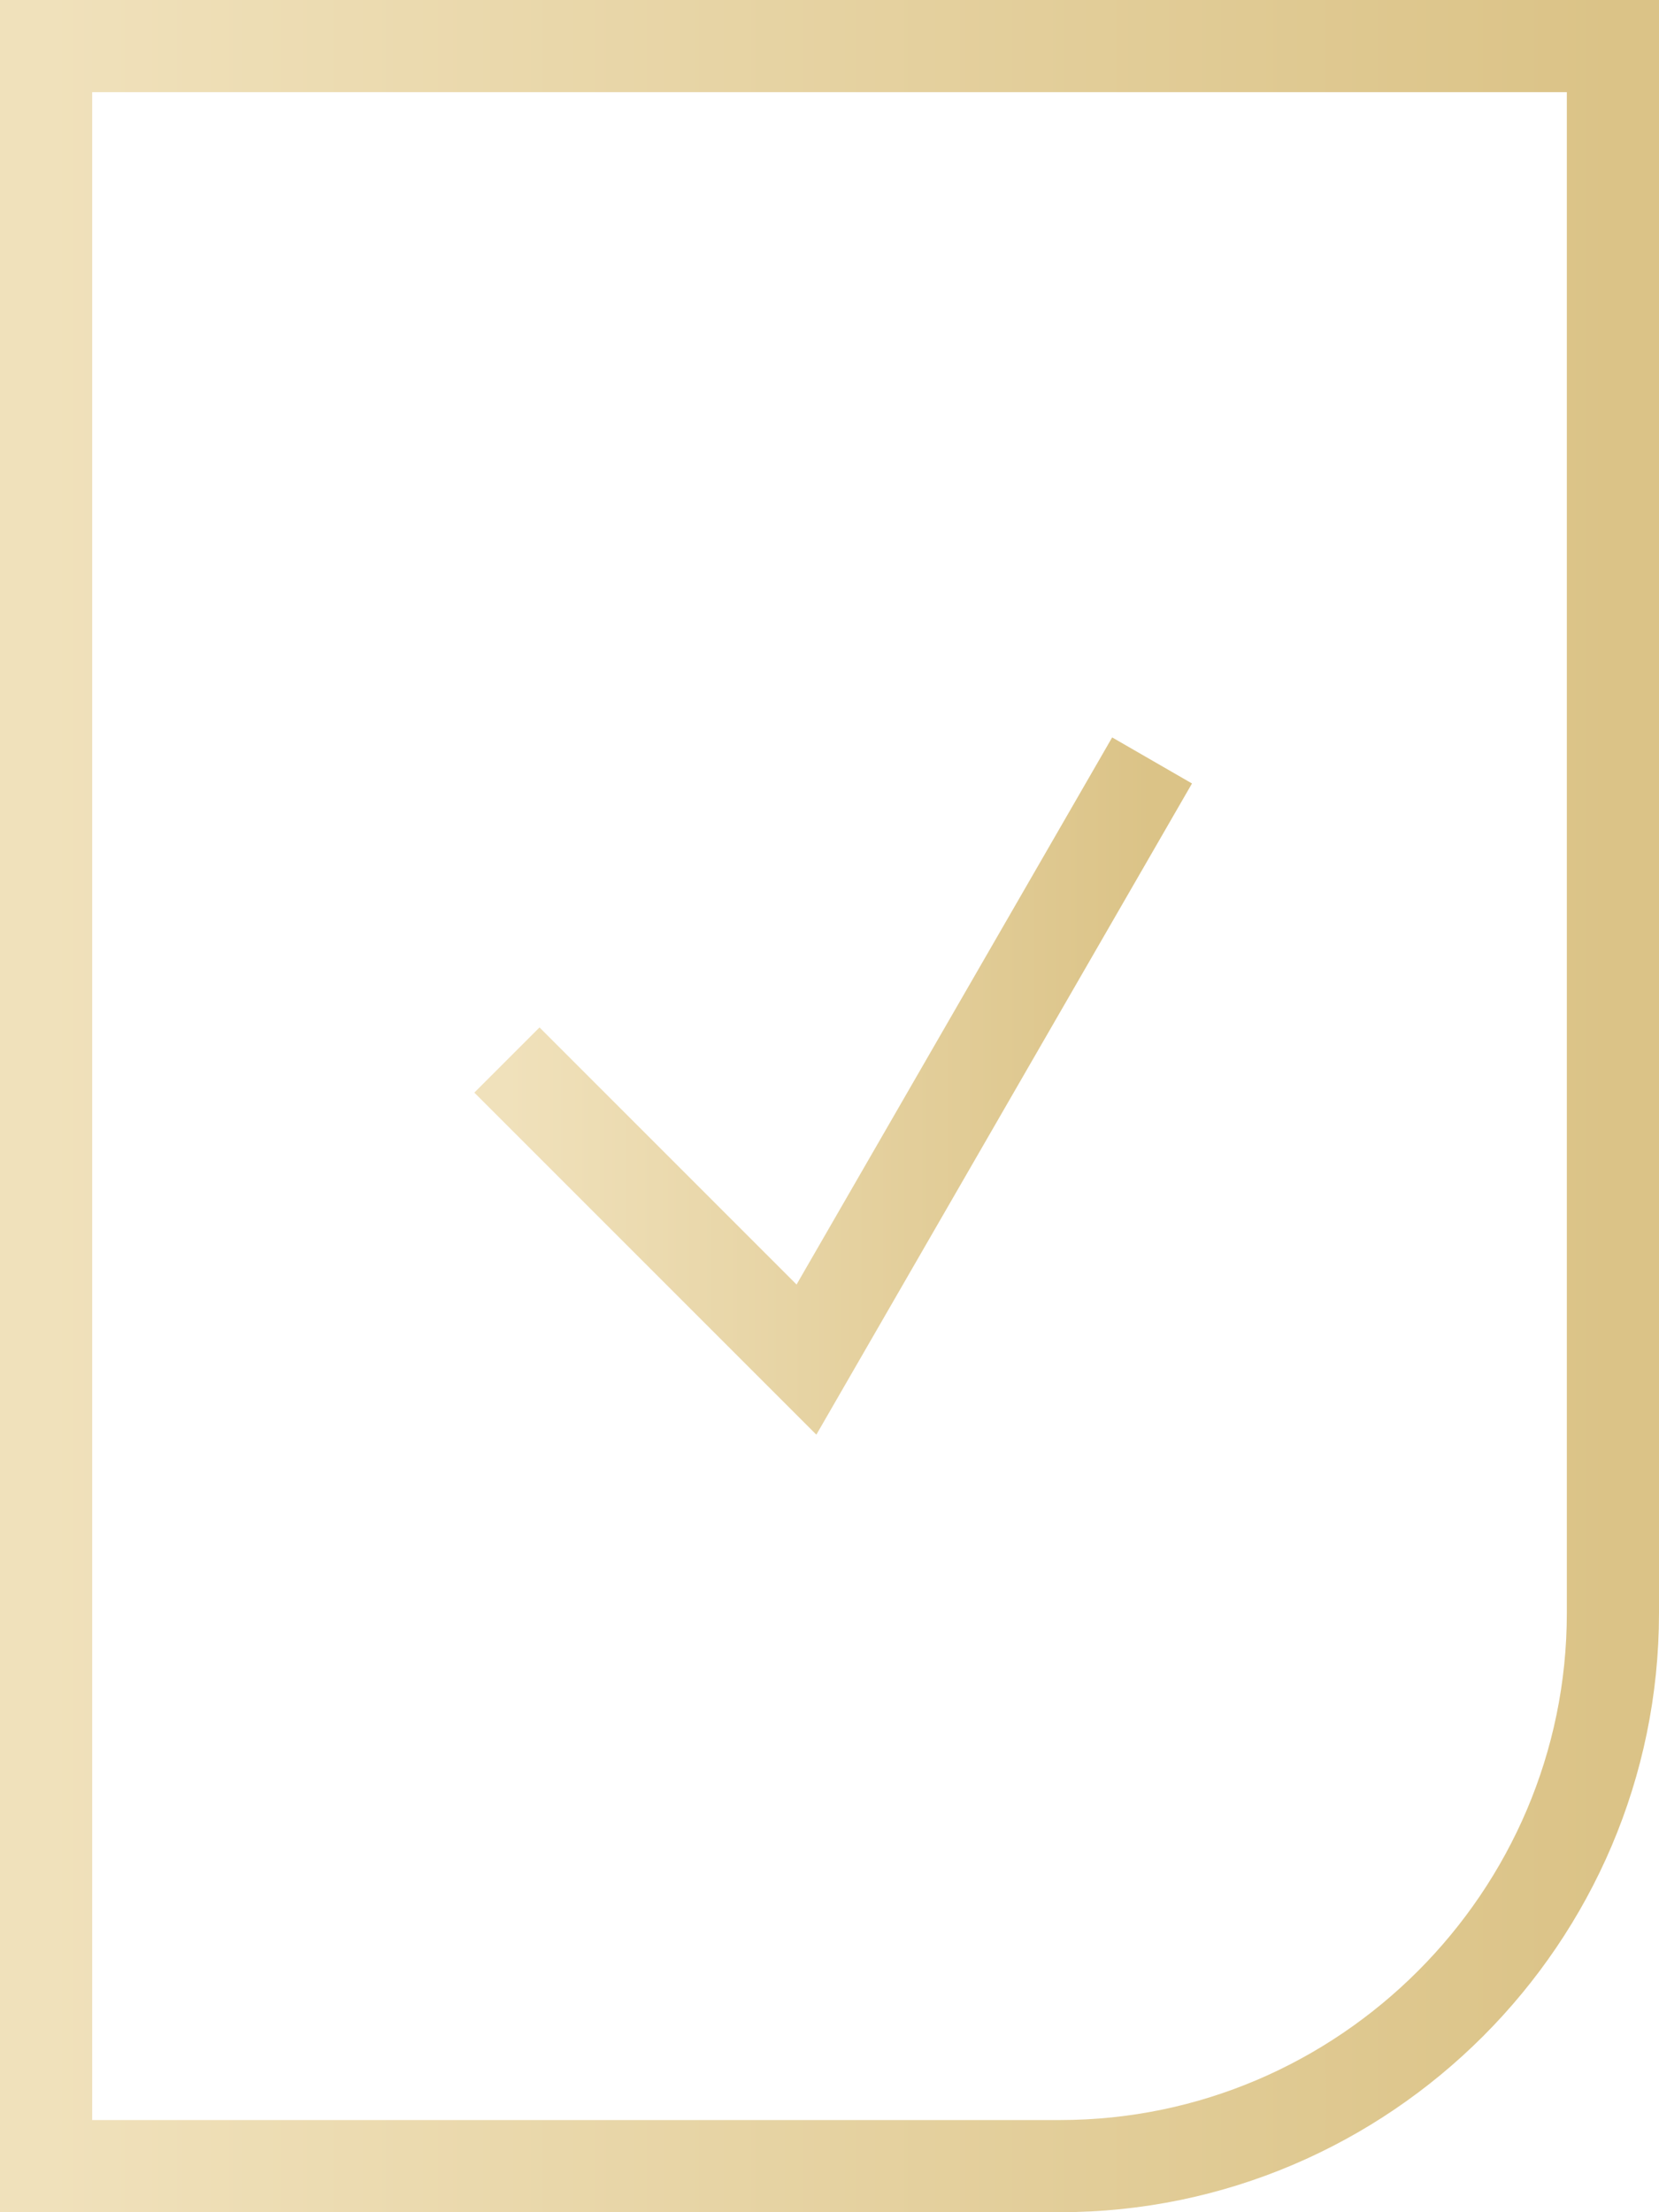 <?xml version="1.0" encoding="UTF-8"?> <svg xmlns="http://www.w3.org/2000/svg" width="36" height="48" viewBox="0 0 36 48" fill="none"> <path d="M1 1H35V35C35 41.6 29.6 47 23 47H1V1Z" stroke="url(#paint0_linear)" stroke-width="2" stroke-miterlimit="10"></path> <path d="M11 23L17.5 29.5L25 16.5" stroke="url(#paint1_linear)" stroke-width="2" stroke-miterlimit="10"></path> <defs> <linearGradient id="paint0_linear" x1="1" y1="47.01" x2="35" y2="47.01" gradientUnits="userSpaceOnUse"> <stop stop-color="#F0E1BB"></stop> <stop offset="1" stop-color="#DBC387"></stop> </linearGradient> <linearGradient id="paint1_linear" x1="11" y1="29.503" x2="25" y2="29.503" gradientUnits="userSpaceOnUse"> <stop stop-color="#F0E1BB"></stop> <stop offset="1" stop-color="#DBC387"></stop> </linearGradient> </defs> </svg> 